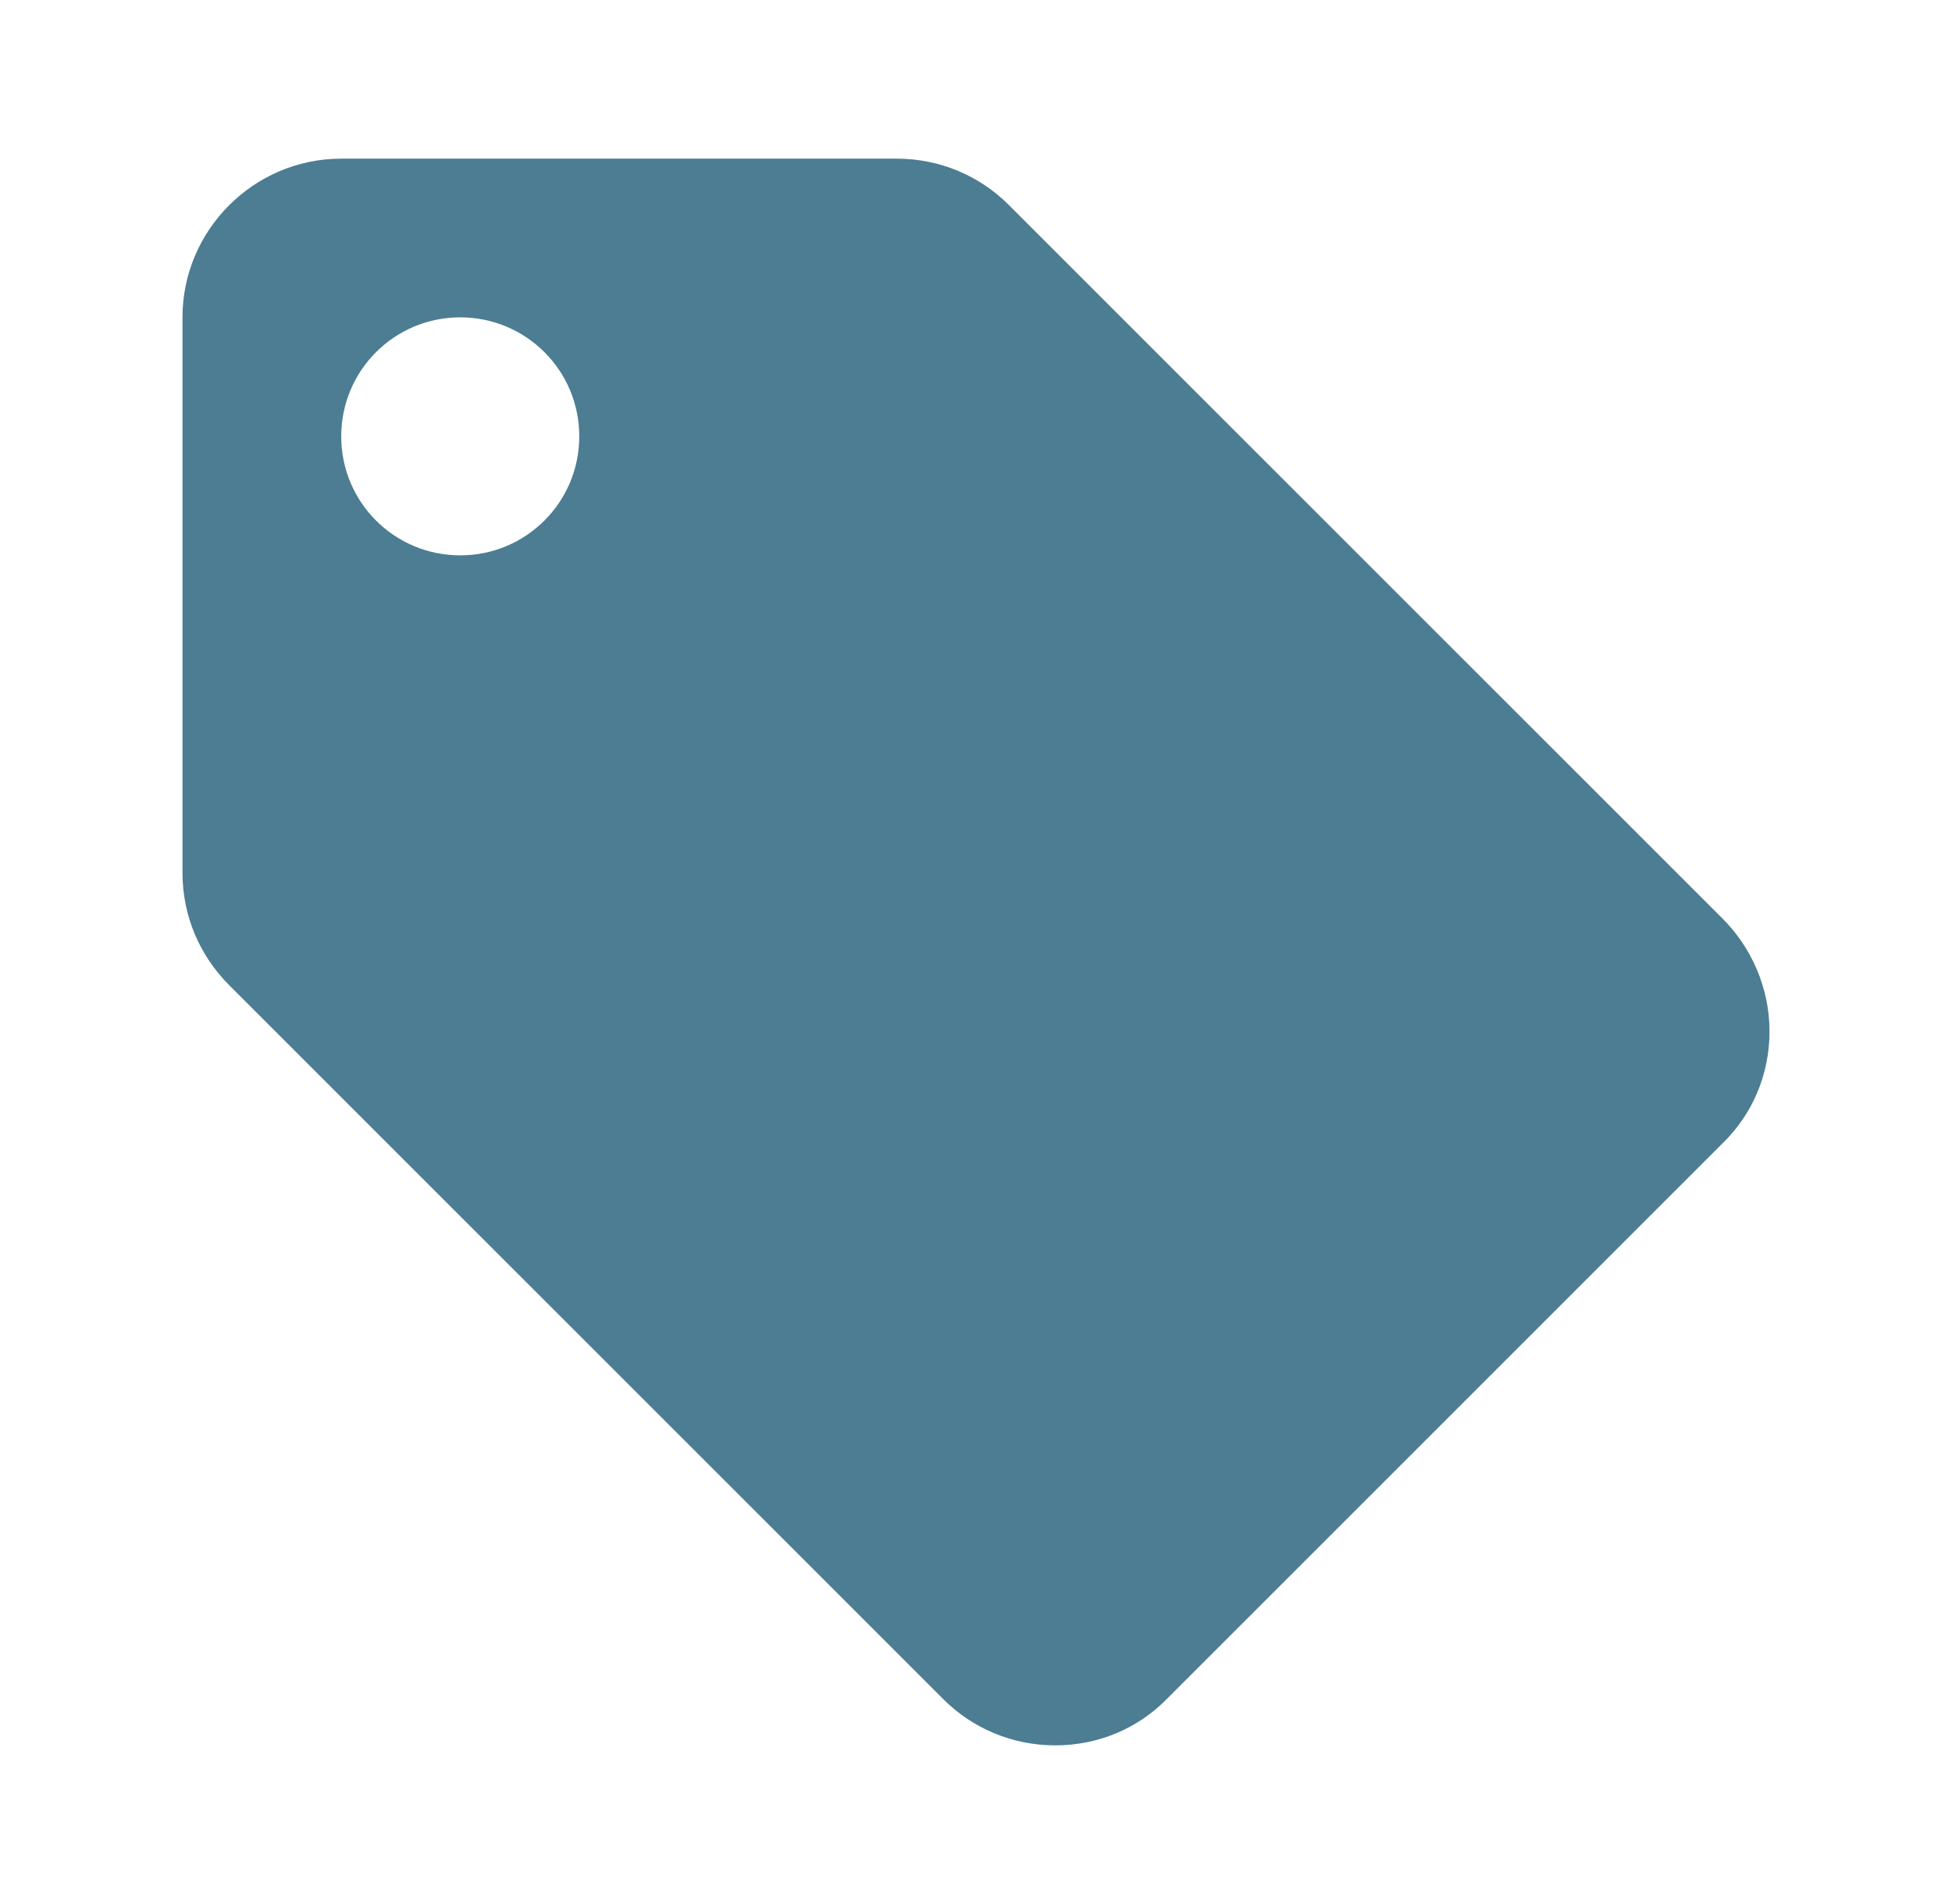 <svg width="41" height="40" viewBox="0 0 41 40" fill="none" xmlns="http://www.w3.org/2000/svg">
<g clip-path="url(#clip0_6114_2286)">
<path d="M36.183 19.3L21.183 4.3C20.583 3.7 19.75 3.333 18.833 3.333H7.167C5.333 3.333 3.833 4.833 3.833 6.667V18.334C3.833 19.25 4.2 20.084 4.817 20.7L19.817 35.7C20.417 36.3 21.25 36.667 22.167 36.667C23.083 36.667 23.917 36.3 24.517 35.684L36.183 24.017C36.8 23.417 37.167 22.584 37.167 21.667C37.167 20.75 36.783 19.9 36.183 19.3ZM9.667 11.667C8.283 11.667 7.167 10.55 7.167 9.167C7.167 7.784 8.283 6.667 9.667 6.667C11.05 6.667 12.167 7.784 12.167 9.167C12.167 10.55 11.05 11.667 9.667 11.667Z" fill="#004664" fill-opacity="0.7"/>
</g>
<defs>
<clipPath id="clip0_6114_2286">
<rect width="40" height="40" fill="white" transform="translate(0.5)"/>
</clipPath>
</defs>
</svg>
